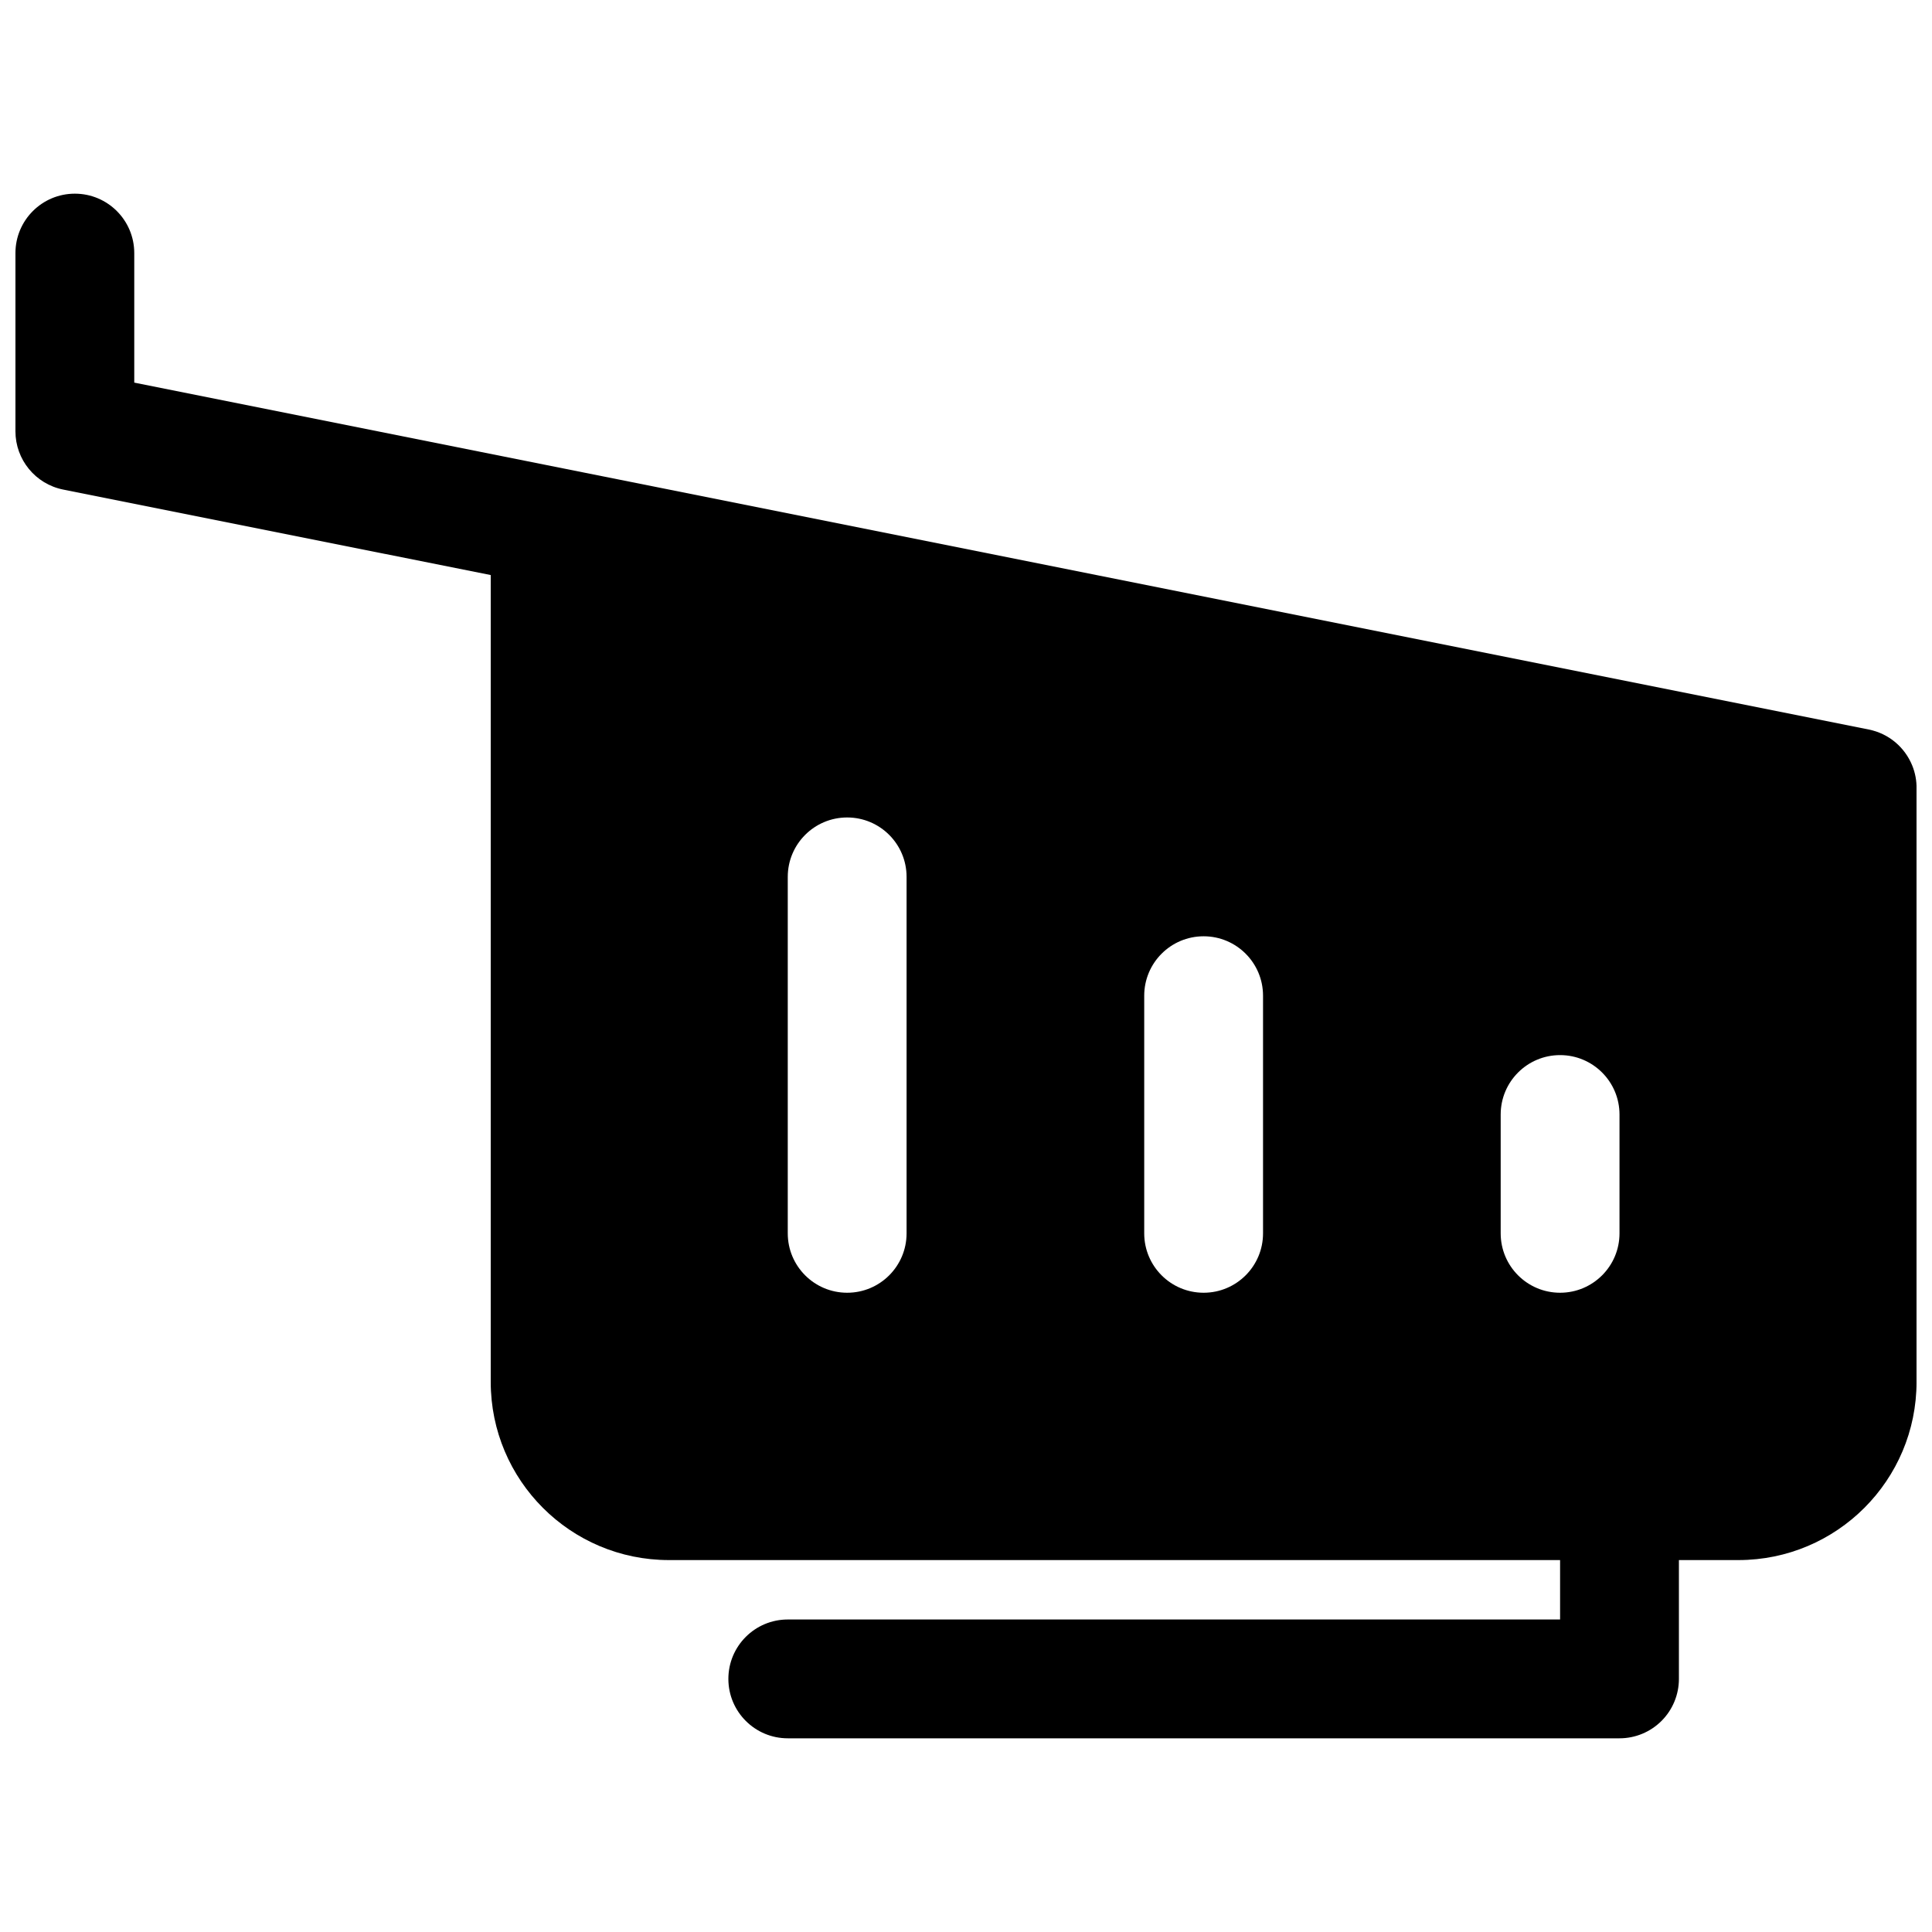 <?xml version="1.0" encoding="UTF-8"?>
<!-- Uploaded to: ICON Repo, www.iconrepo.com, Generator: ICON Repo Mixer Tools -->
<svg width="800px" height="800px" version="1.1" viewBox="144 144 512 512" xmlns="http://www.w3.org/2000/svg">
 <defs>
  <clipPath id="a">
   <path d="m148.09 195h503.81v410h-503.81z"/>
  </clipPath>
 </defs>
 <g clip-path="url(#a)">
  <path d="m639.24 337.33-459.66-91.934v-34.324c0-8.695-7.051-15.746-15.746-15.746-8.691 0-15.742 7.051-15.742 15.746v47.23c0 7.508 5.297 13.969 12.656 15.441l113.3 22.656v213.81c0 26.086 21.145 47.23 47.23 47.23h236.16v15.746h-204.67c-8.695 0-15.742 7.047-15.742 15.742 0 8.695 7.047 15.746 15.742 15.746h220.42c4.176 0 8.18-1.66 11.133-4.613 2.953-2.949 4.609-6.957 4.609-11.133v-31.488h15.746c26.086 0 47.23-21.145 47.23-47.23v-157.14c0.047-2.184-0.367-4.301-1.164-6.246-1.934-4.719-6.121-8.414-11.496-9.488zm-270.73 149.26c-8.695 0-15.746-7.047-15.746-15.742v-94.465c0-8.695 7.051-15.746 15.746-15.746 8.695 0 15.742 7.051 15.742 15.746v94.465c0 8.695-7.047 15.742-15.742 15.742zm78.719-15.742c0 8.695 7.047 15.742 15.746 15.742 8.695 0 15.742-7.047 15.742-15.742v-62.977c0-8.695-7.047-15.746-15.742-15.746-8.699 0-15.746 7.051-15.746 15.746zm110.21 15.742c-8.695 0-15.742-7.047-15.742-15.742v-31.488c0-8.695 7.047-15.746 15.742-15.746s15.746 7.051 15.746 15.746v31.488c0 8.695-7.051 15.742-15.746 15.742z" fill-rule="evenodd"/>
 </g>
</svg>